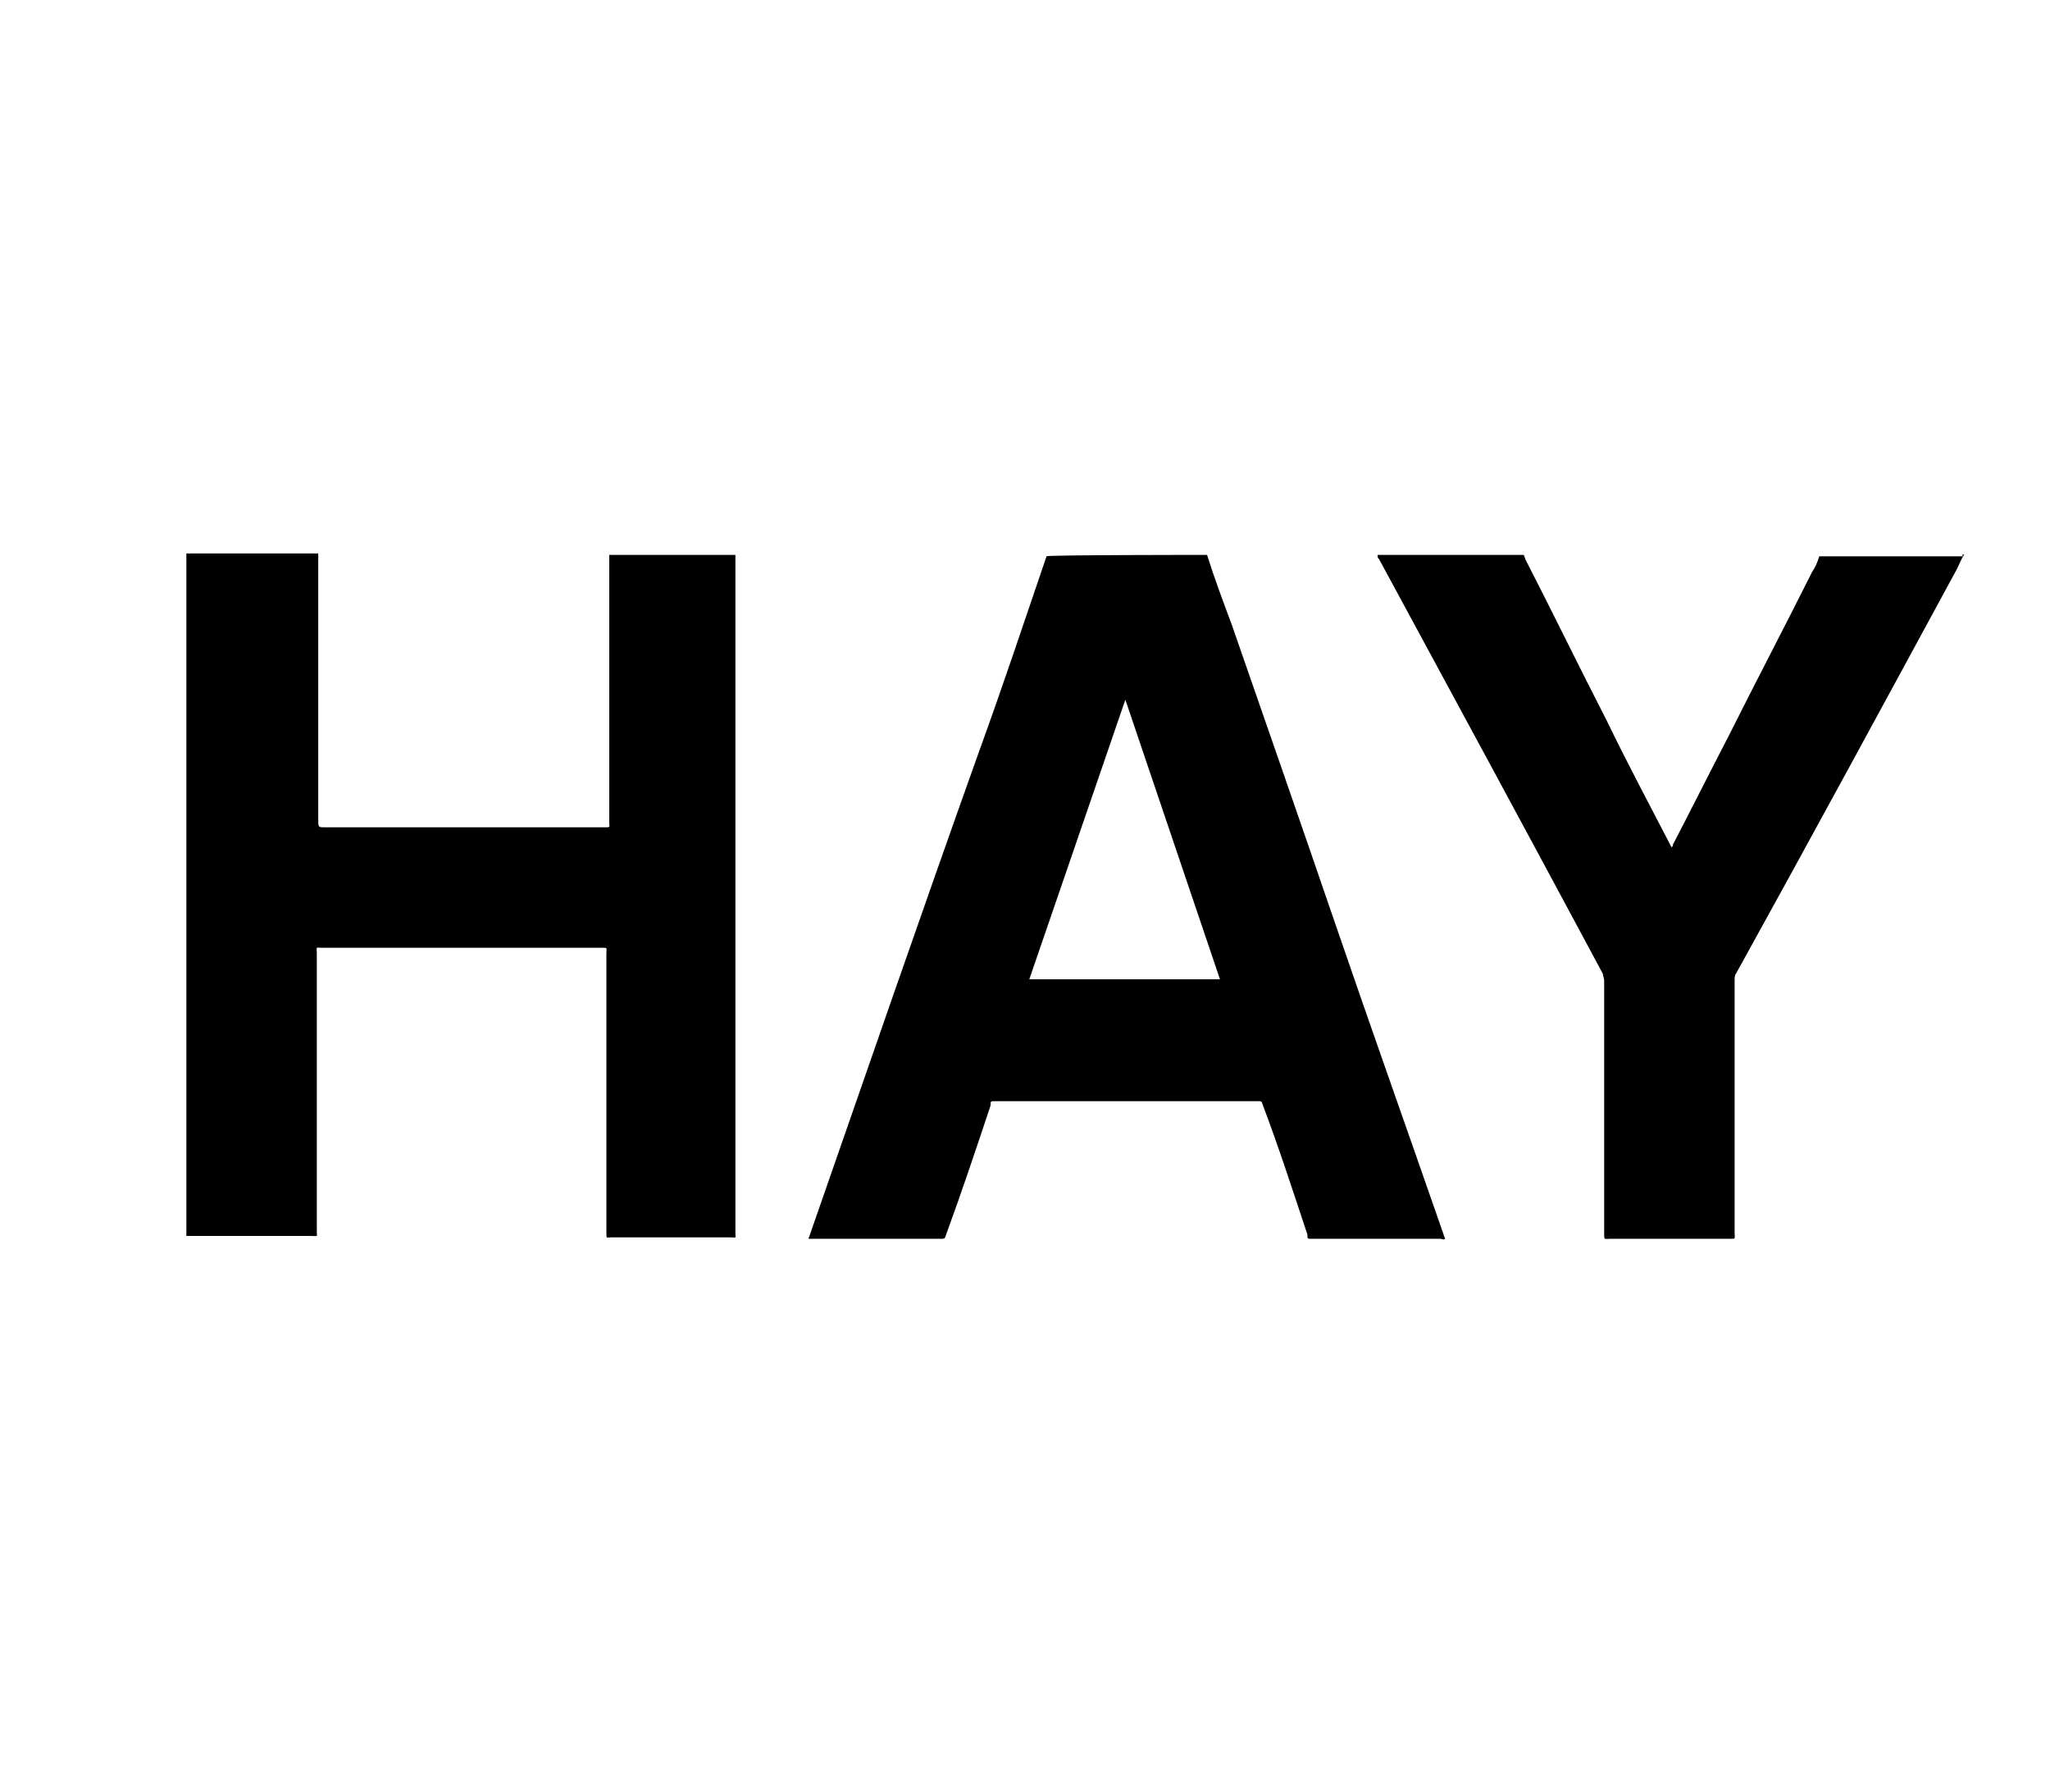 <?xml version="1.0" encoding="utf-8"?>
<!-- Generator: Adobe Illustrator 25.2.2, SVG Export Plug-In . SVG Version: 6.00 Build 0)  -->
<svg version="1.1" id="Ebene_1" xmlns="http://www.w3.org/2000/svg" xmlns:xlink="http://www.w3.org/1999/xlink" x="0px" y="0px"
	 width="143px" height="125px" viewBox="0 0 143 125" style="enable-background:new 0 0 143 125;" xml:space="preserve">
<path d="M51.3,38.7c0,2.8,0,5.5,0,8.3c0,13,0,26,0,39c0,0.4,0.1,0.3-0.3,0.3h-8.4c-0.3,0-0.3,0.1-0.3-0.3c0-6.5,0-12.9,0-19.5
	c0-0.4,0.1-0.4-0.3-0.4c-6.5,0-13.1,0-19.6,0c-0.4,0-0.3-0.1-0.3,0.4c0,6.5,0,12.9,0,19.4c0,0.4,0.1,0.3-0.4,0.3c-2.8,0-5.6,0-8.4,0
	c-0.1,0-0.2,0-0.3,0V38.6h9.2c0,0.1,0,0.2,0,0.3c0,6.1,0,12.2,0,18.3c0,0.5,0,0.5,0.5,0.5h19.5c0.4,0,0.3,0,0.3-0.3
	c0-6.1,0-12.2,0-18.4c0-0.1,0-0.3,0-0.3L51.3,38.7z"/>
<path d="M84.2,38.7c0.5,1.6,1.1,3.2,1.7,4.8c2.4,6.9,4.8,13.8,7.2,20.8c2.5,7.3,5.1,14.6,7.6,21.8c0,0.1,0.1,0.2,0.1,0.3
	c-0.1,0.1-0.2,0-0.3,0c-3,0-6.1,0-9,0c-0.3,0-0.3,0-0.3-0.3c-1-3-2-6.1-3.1-9c-0.1-0.3-0.1-0.3-0.3-0.3c-6.2,0-12.3,0-18.4,0
	c-0.3,0-0.3,0-0.3,0.3c-1,3-2,6-3.1,9c-0.1,0.3-0.1,0.3-0.4,0.3c-3,0-6,0-8.9,0c-0.1,0-0.2,0-0.3,0c0-0.1,0.1-0.2,0.1-0.3
	c3.9-11.2,7.8-22.5,11.8-33.7c1.6-4.4,3.1-8.9,4.6-13.3c0-0.1,0.1-0.2,0.1-0.3C72.8,38.7,84.2,38.7,84.2,38.7z M78.5,48.8L78.5,48.8
	l-6.7,19.5h13.3C82.9,61.8,80.7,55.3,78.5,48.8z"/>
<path d="M137,38.7c-0.2,0.3-0.3,0.6-0.5,1c-5.1,9.4-10.2,18.8-15.4,28.2c-0.1,0.1-0.1,0.3-0.1,0.5c0,5.9,0,11.8,0,17.6
	c0,0.4,0.1,0.4-0.3,0.4c-2.8,0-5.6,0-8.4,0c-0.4,0-0.4,0.1-0.4-0.4c0-5.9,0-11.7,0-17.6c0-0.2-0.1-0.4-0.1-0.5
	c-5.2-9.7-10.4-19.3-15.6-28.9c-0.1-0.1-0.1-0.1-0.1-0.3h10.2c0,0.1,0.1,0.2,0.1,0.3c1.9,3.7,3.8,7.6,5.7,11.3
	c1.4,2.9,2.9,5.7,4.4,8.6c0,0.1,0.1,0.1,0.1,0.2c0.1-0.1,0.1-0.1,0.1-0.2c1.3-2.5,2.6-5.1,3.9-7.6c1.9-3.8,3.9-7.6,5.8-11.4
	c0.2-0.3,0.4-0.7,0.5-1.1c3.3,0,6.7,0,10,0C136.9,38.7,136.9,38.6,137,38.7z"/>
</svg>
